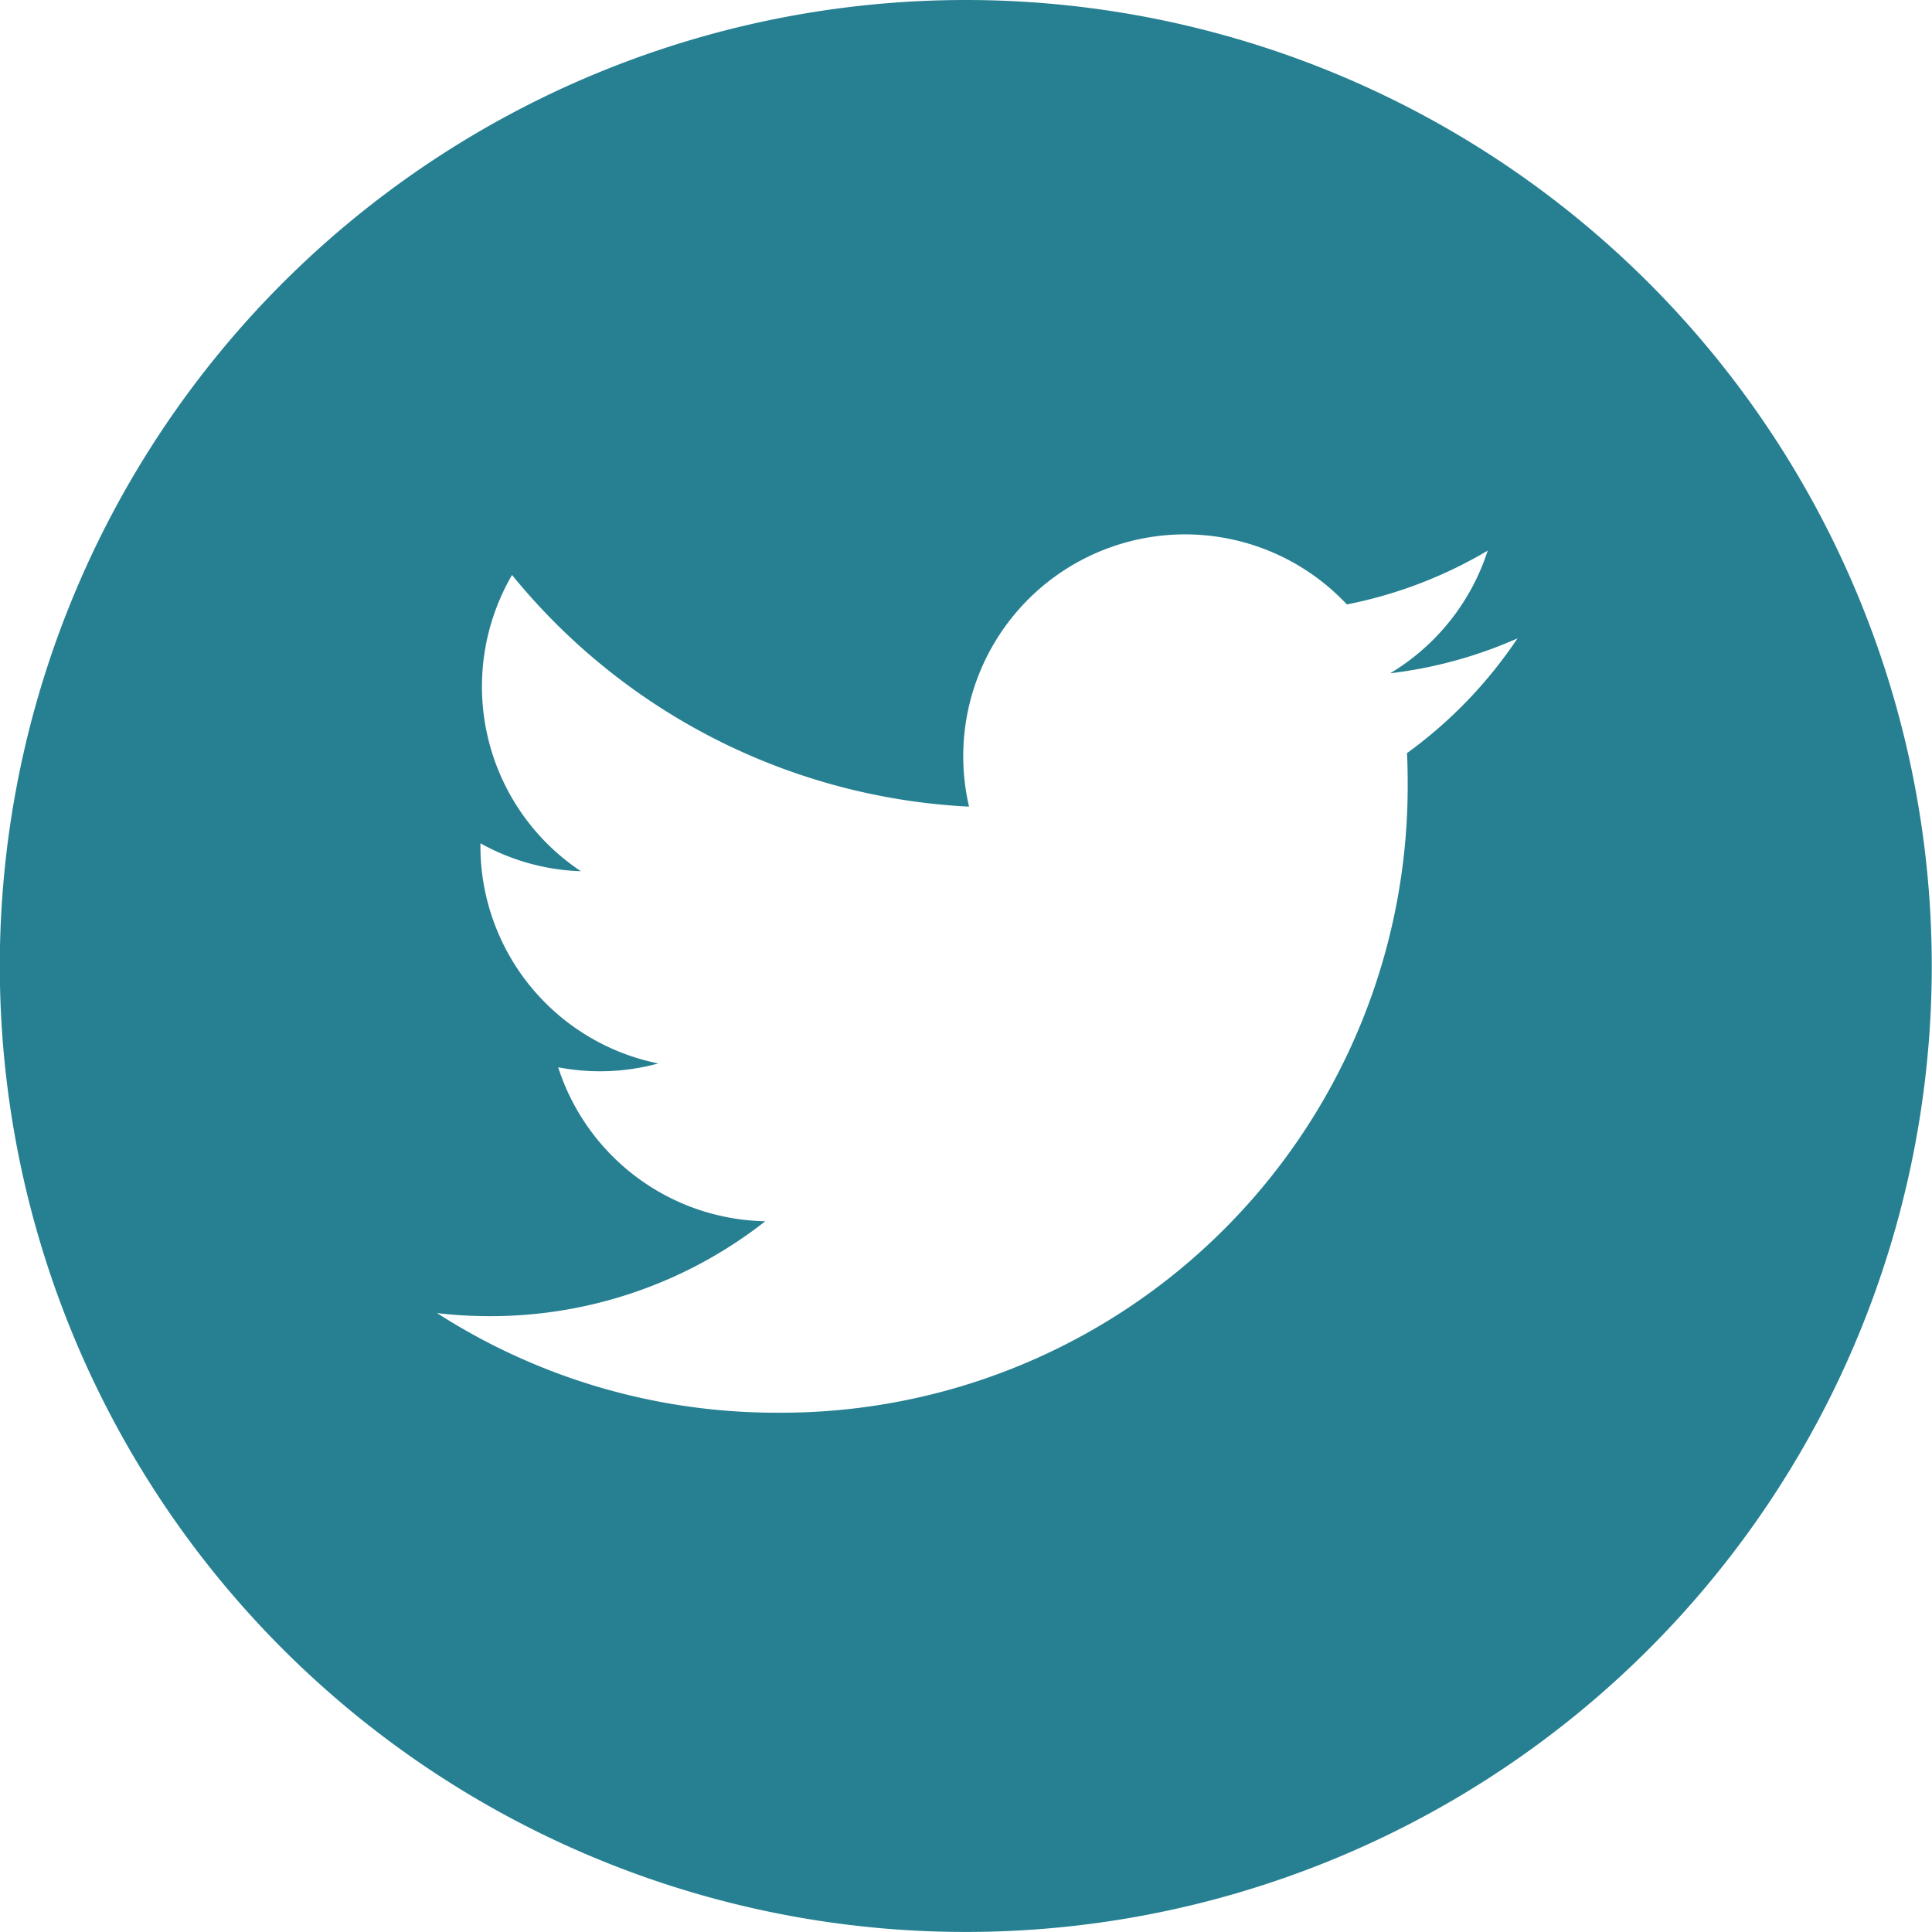 <svg xmlns="http://www.w3.org/2000/svg" width="41.505" height="41.505" viewBox="0 0 41.505 41.505">
  <g id="Group_933" data-name="Group 933" transform="translate(-1615 -43.748)">
    <path id="twitter" d="M20.752,0A20.752,20.752,0,1,0,41.5,20.752,20.755,20.755,0,0,0,20.752,0Zm9.475,16.18q.014.306.014.616A13.46,13.46,0,0,1,16.689,30.349h0a13.483,13.483,0,0,1-7.3-2.14,9.687,9.687,0,0,0,1.136.066,9.558,9.558,0,0,0,5.916-2.039,4.769,4.769,0,0,1-4.45-3.308,4.747,4.747,0,0,0,2.151-.082,4.764,4.764,0,0,1-3.821-4.669c0-.022,0-.041,0-.061a4.73,4.73,0,0,0,2.157.6A4.767,4.767,0,0,1,11,12.352a13.523,13.523,0,0,0,9.818,4.977,4.766,4.766,0,0,1,8.117-4.344,9.554,9.554,0,0,0,3.025-1.156,4.782,4.782,0,0,1-2.095,2.635,9.5,9.5,0,0,0,2.735-.75,9.68,9.68,0,0,1-2.376,2.467Zm0,0" transform="translate(1615 43.748)" fill="#268092"/>
  </g>
</svg>
